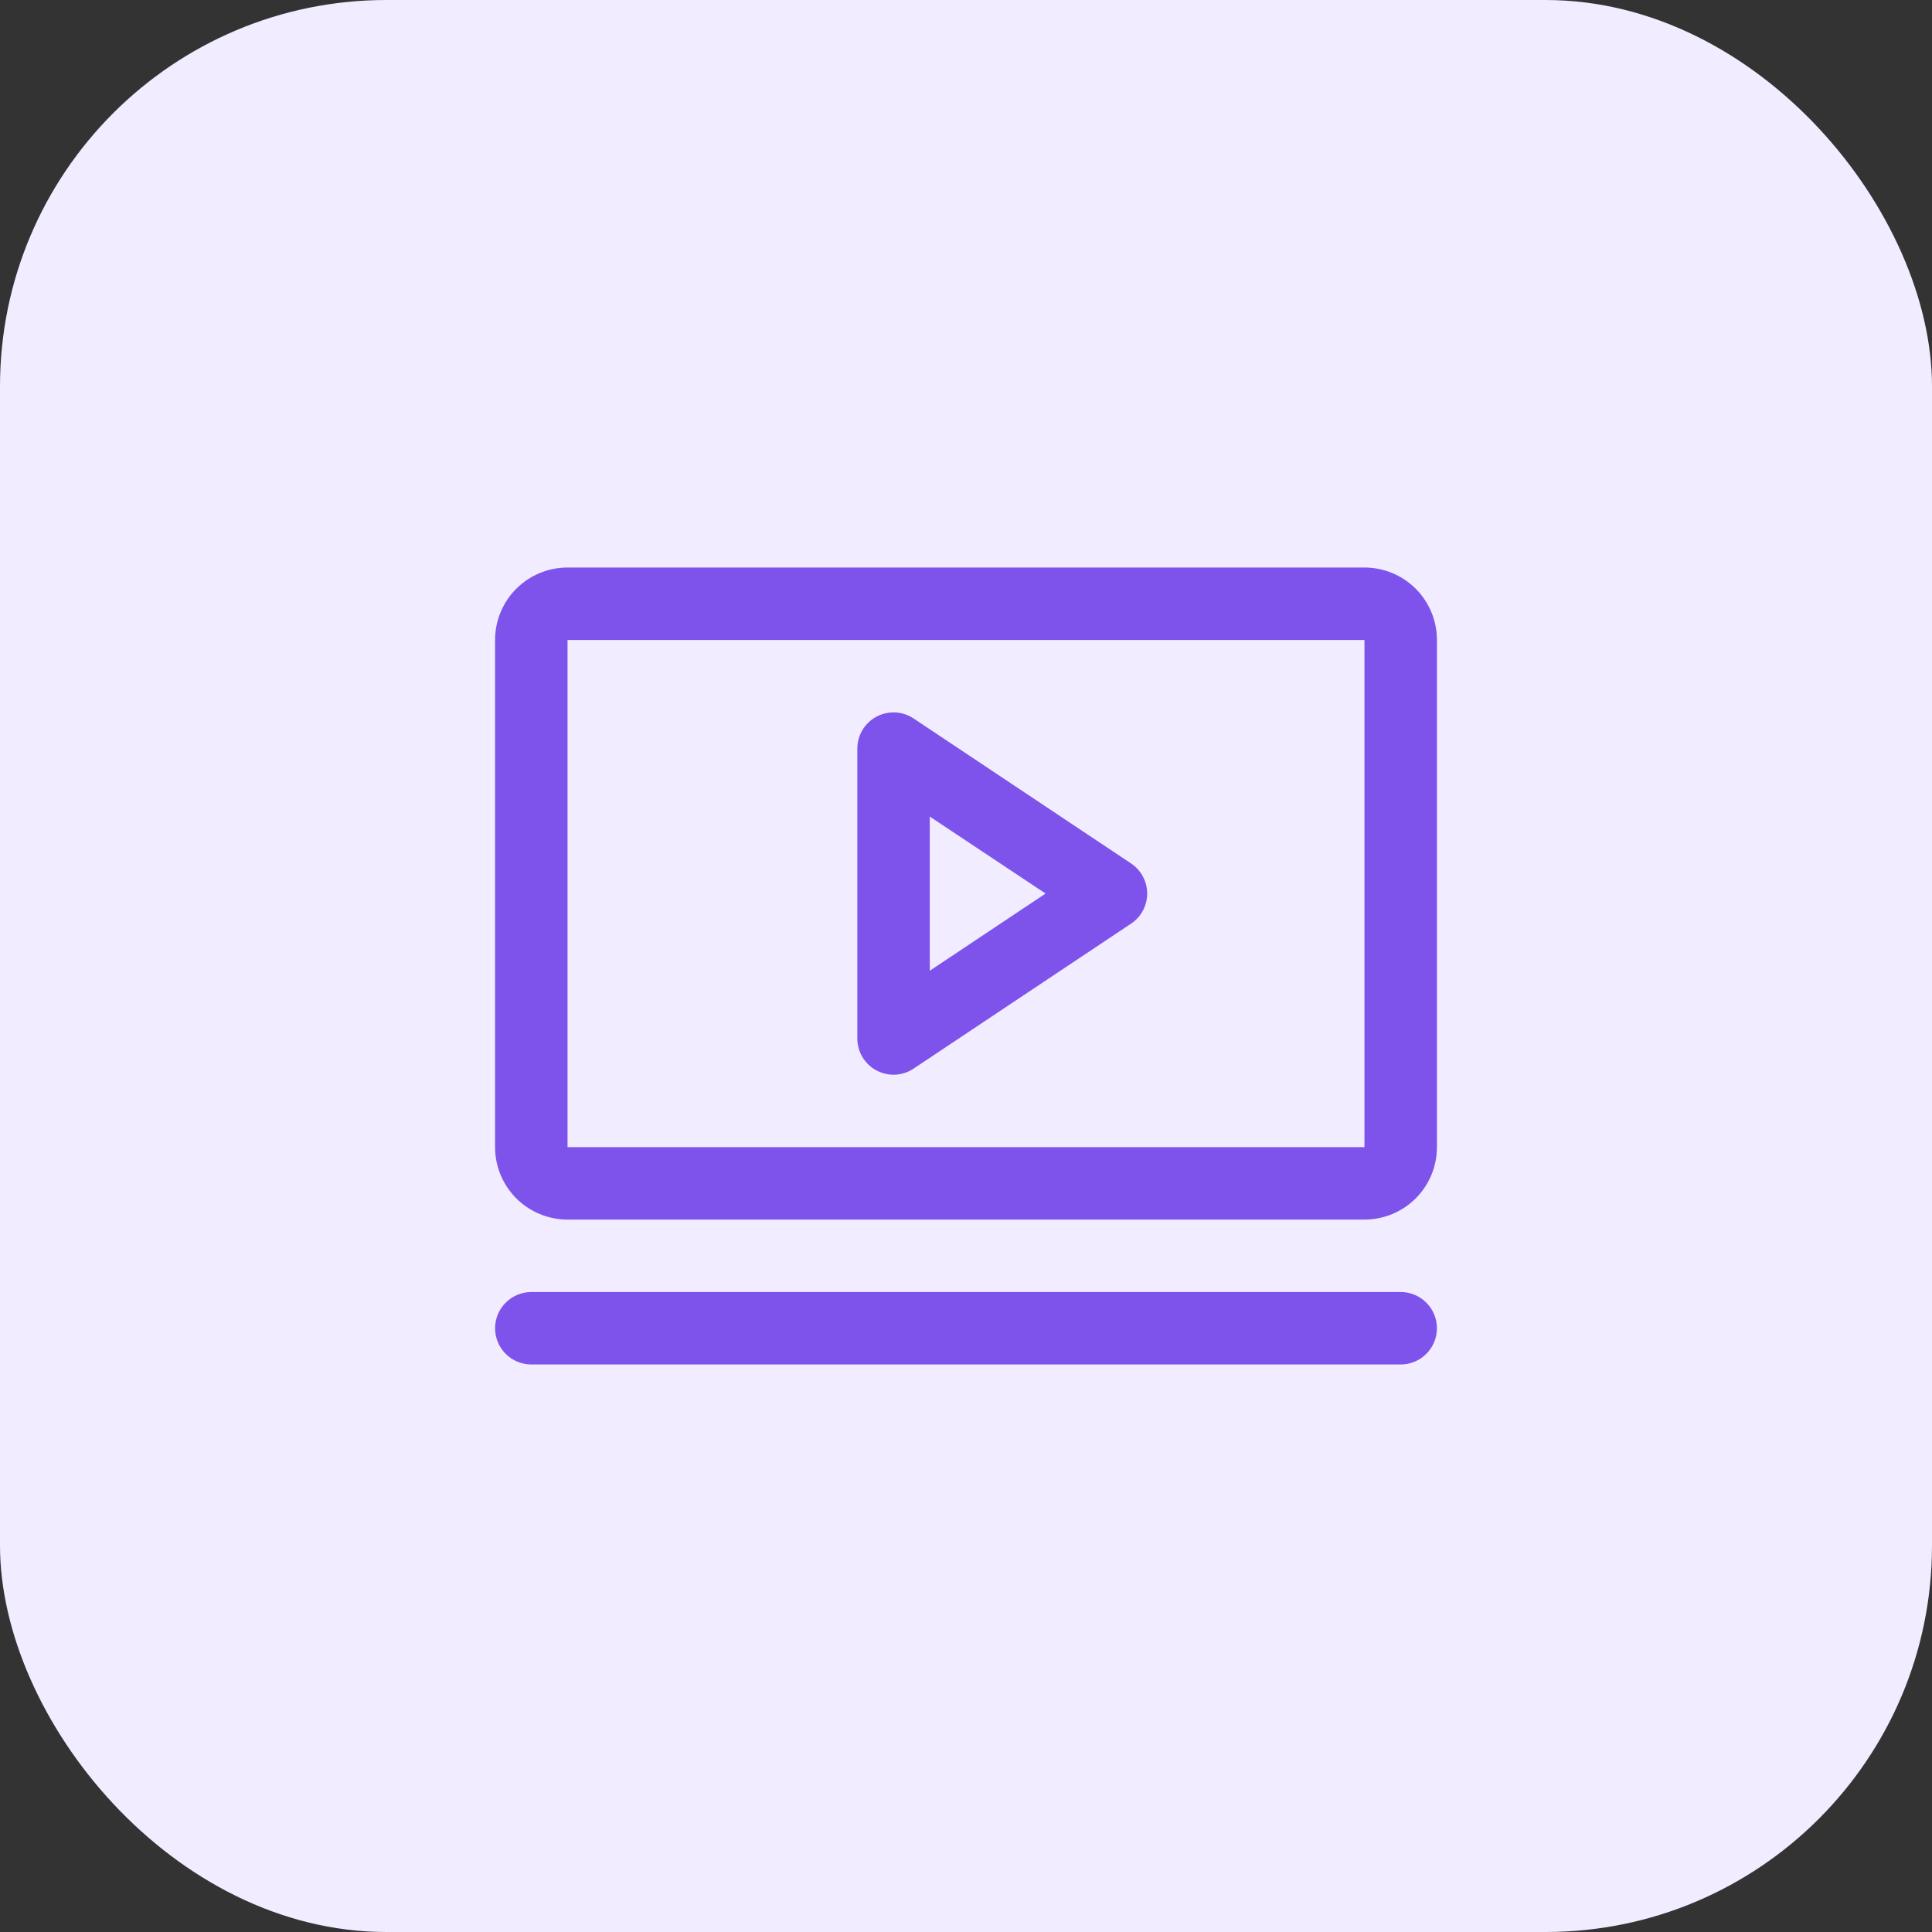 <svg width="40" height="40" viewBox="0 0 40 40" fill="none" xmlns="http://www.w3.org/2000/svg">
<rect x="0" y="0" width="40" height="40" fill="#333333" stroke="none"/>
<rect width="40" height="40" rx="8" fill="#F1ECFF"/>
<path d="M23.416 17.876L18.916 14.876C18.803 14.8 18.672 14.757 18.536 14.75C18.401 14.744 18.266 14.774 18.146 14.838C18.026 14.902 17.926 14.998 17.856 15.114C17.787 15.231 17.75 15.364 17.75 15.5V21.5C17.75 21.636 17.787 21.769 17.856 21.886C17.926 22.002 18.026 22.098 18.146 22.162C18.266 22.226 18.401 22.256 18.536 22.25C18.672 22.243 18.803 22.2 18.916 22.124L23.416 19.124C23.519 19.056 23.604 18.963 23.662 18.854C23.72 18.745 23.751 18.624 23.751 18.5C23.751 18.376 23.72 18.255 23.662 18.146C23.604 18.037 23.519 17.944 23.416 17.876ZM19.25 20.098V16.906L21.648 18.5L19.25 20.098ZM28.25 11.75H11.75C11.352 11.75 10.971 11.908 10.689 12.189C10.408 12.471 10.25 12.852 10.25 13.25V23.75C10.25 24.148 10.408 24.529 10.689 24.811C10.971 25.092 11.352 25.25 11.75 25.25H28.25C28.648 25.25 29.029 25.092 29.311 24.811C29.592 24.529 29.75 24.148 29.75 23.75V13.25C29.75 12.852 29.592 12.471 29.311 12.189C29.029 11.908 28.648 11.75 28.25 11.75ZM28.25 23.75H11.75V13.25H28.25V23.75ZM29.75 27.5C29.75 27.699 29.671 27.89 29.53 28.03C29.39 28.171 29.199 28.25 29 28.25H11C10.801 28.25 10.61 28.171 10.47 28.03C10.329 27.89 10.25 27.699 10.25 27.5C10.25 27.301 10.329 27.11 10.47 26.97C10.61 26.829 10.801 26.75 11 26.75H29C29.199 26.75 29.39 26.829 29.53 26.97C29.671 27.11 29.75 27.301 29.75 27.5Z" fill="#7D53EB"/>
</svg>
